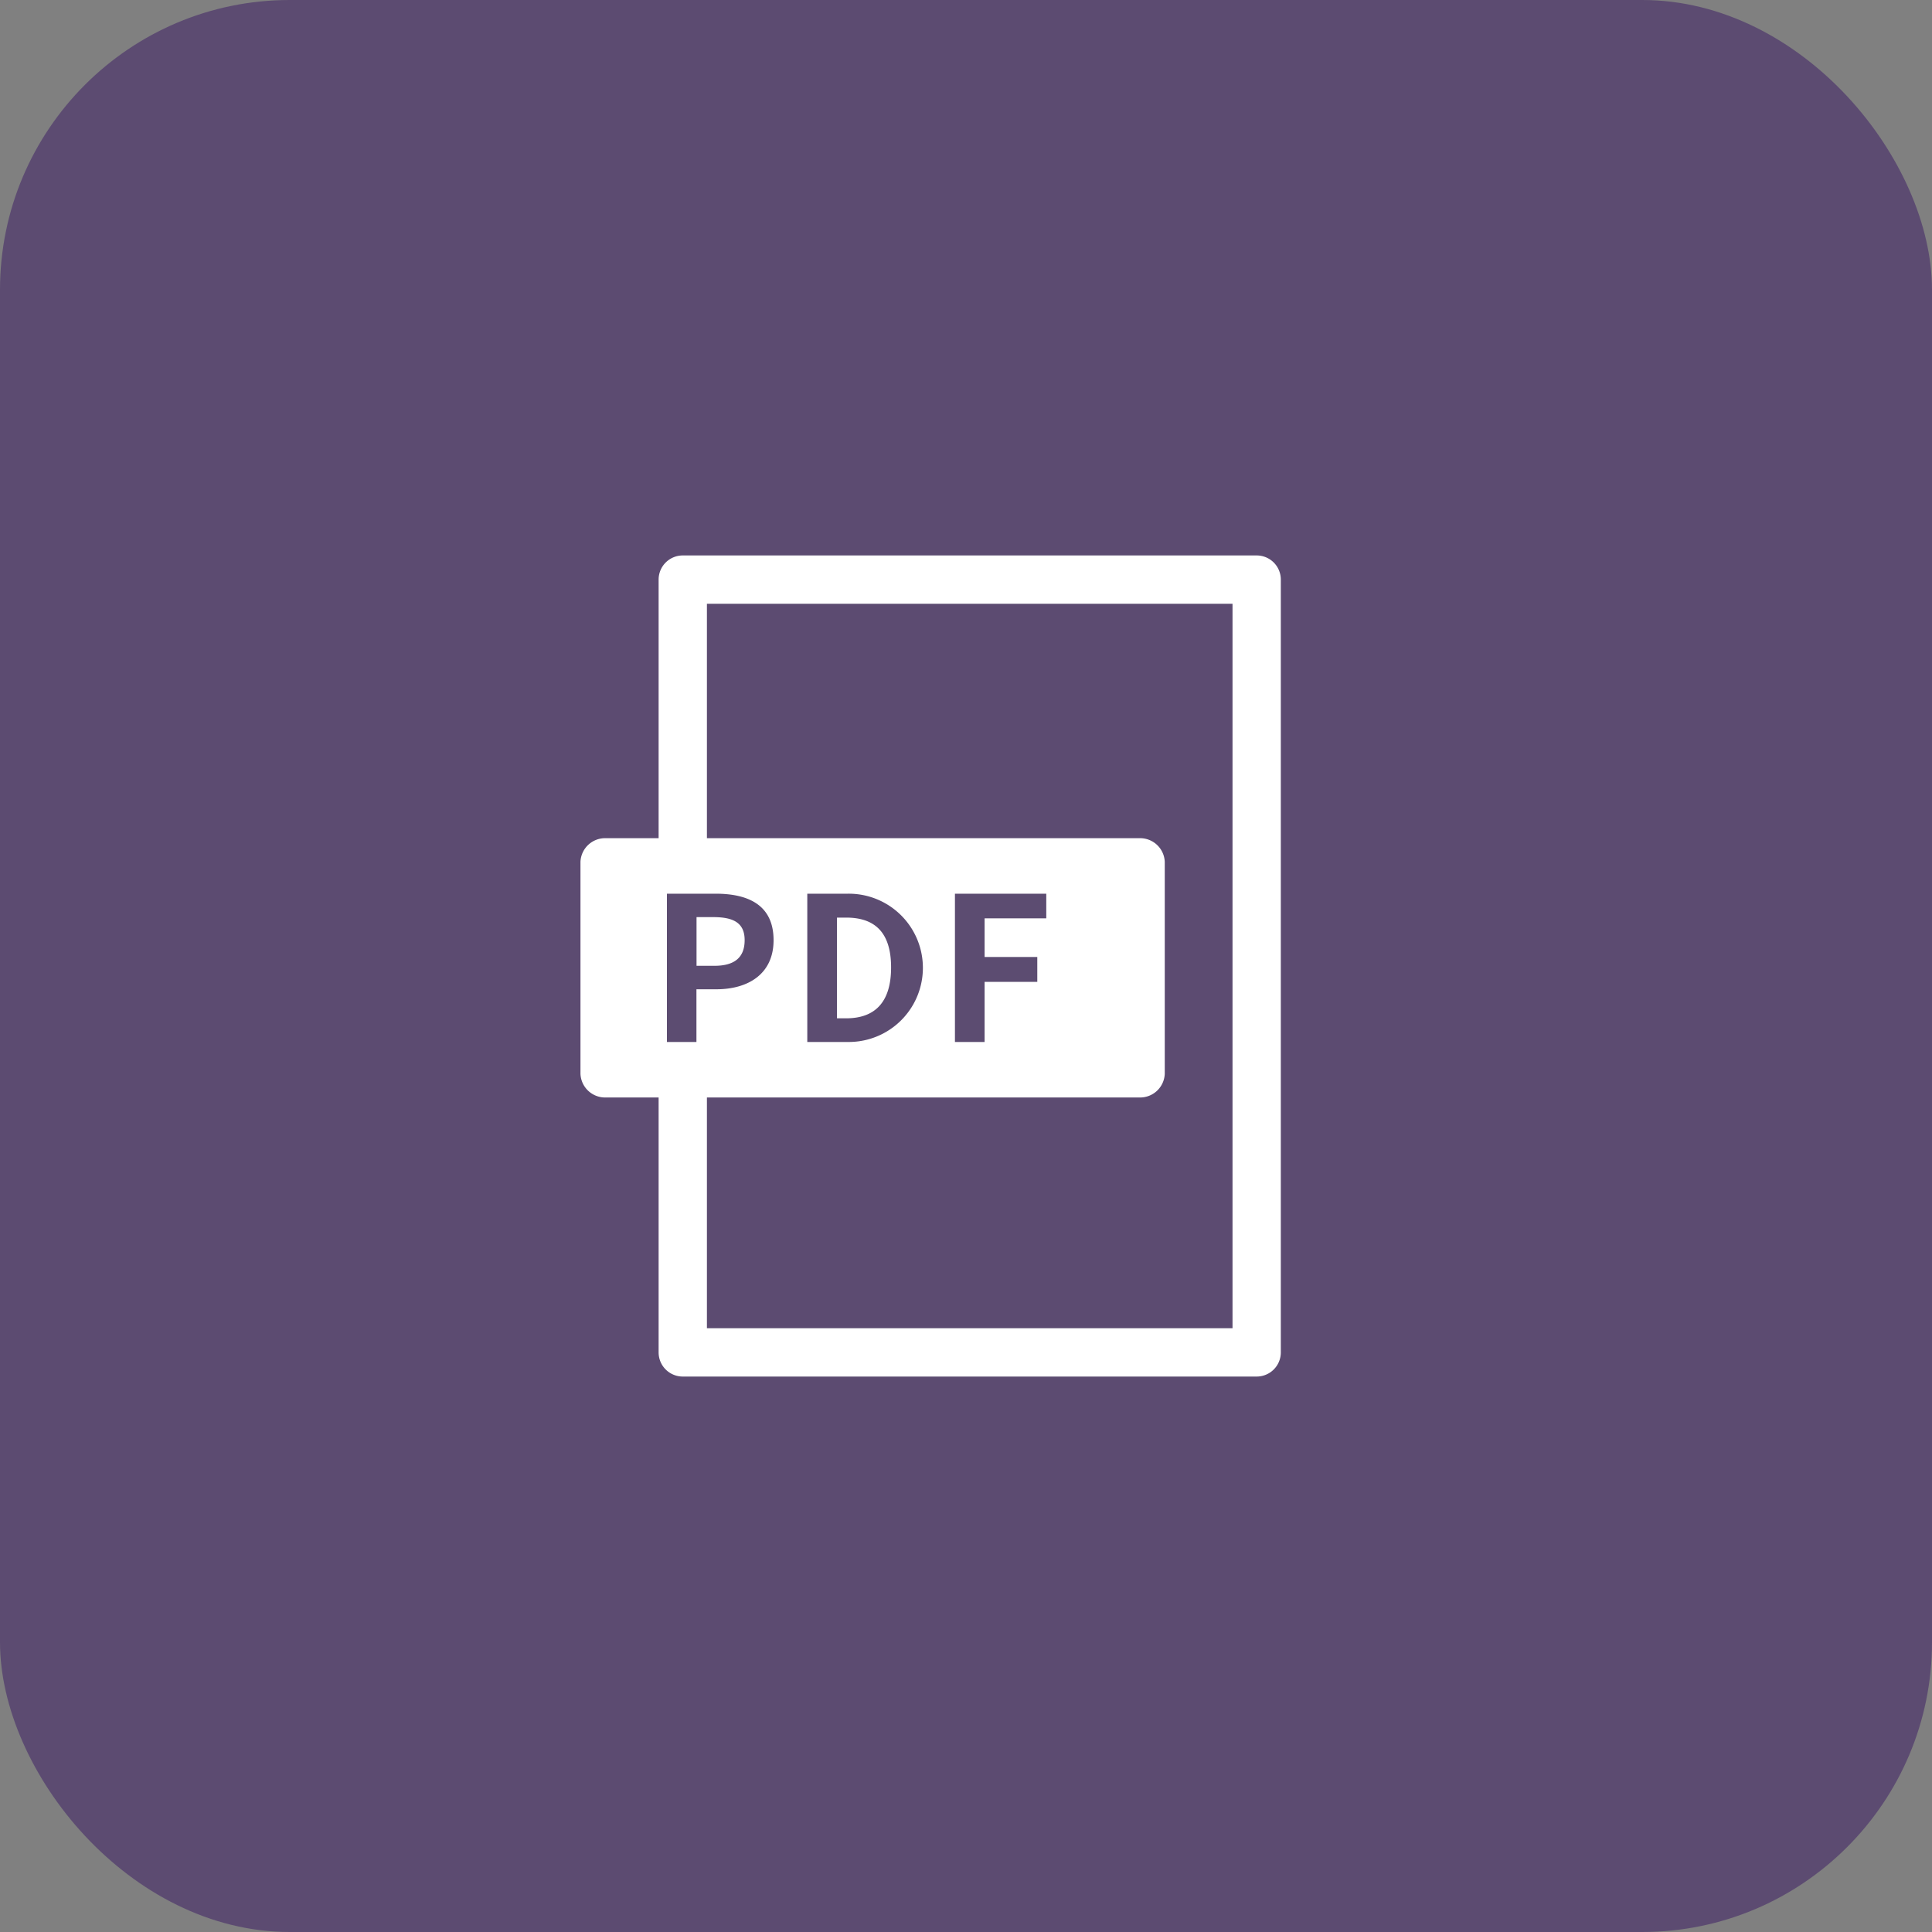 <svg xmlns="http://www.w3.org/2000/svg" width="40" height="40" viewBox="0 0 40 40"><rect x="0" y="0" width="40" height="40" fill="#808080" stroke="none"/><g transform="translate(-527 -1006)"><rect width="40" height="40" rx="6" transform="translate(527 1006)" fill="#5c4b71"/><path d="M541.136 1017.5h11.882a.5.5 0 01.5.5v16a.5.5 0 01-.5.5h-11.882a.5.5 0 01-.5-.5v-16a.5.5 0 01.5-.5zm11.382 1h-10.882v15h10.882z" fill="#fff"/><path d="M550.583 1023.354H539.55a.511.511 0 00-.532.488v4.392a.511.511 0 00.532.488h11.033a.511.511 0 00.532-.488v-4.392a.511.511 0 00-.532-.488" fill="#fff"/><path d="M540.808 1024.503h1.008c.681 0 1.2.237 1.2.963 0 .7-.527 1.016-1.186 1.016h-.411v1.091h-.611zm.983 1.493c.423 0 .626-.178.626-.531s-.224-.477-.647-.477h-.349v1.008zm1.923-1.493h.842a1.535 1.535 0 01.033 3.07h-.875zm.805 2.58c.572 0 .93-.307.93-1.053s-.356-1.032-.93-1.032h-.19v2.085h.19zm2.252-2.58h1.891v.51h-1.277v.8h1.091v.515h-1.091v1.245h-.614z" fill="#5c4c71"/></g></svg>